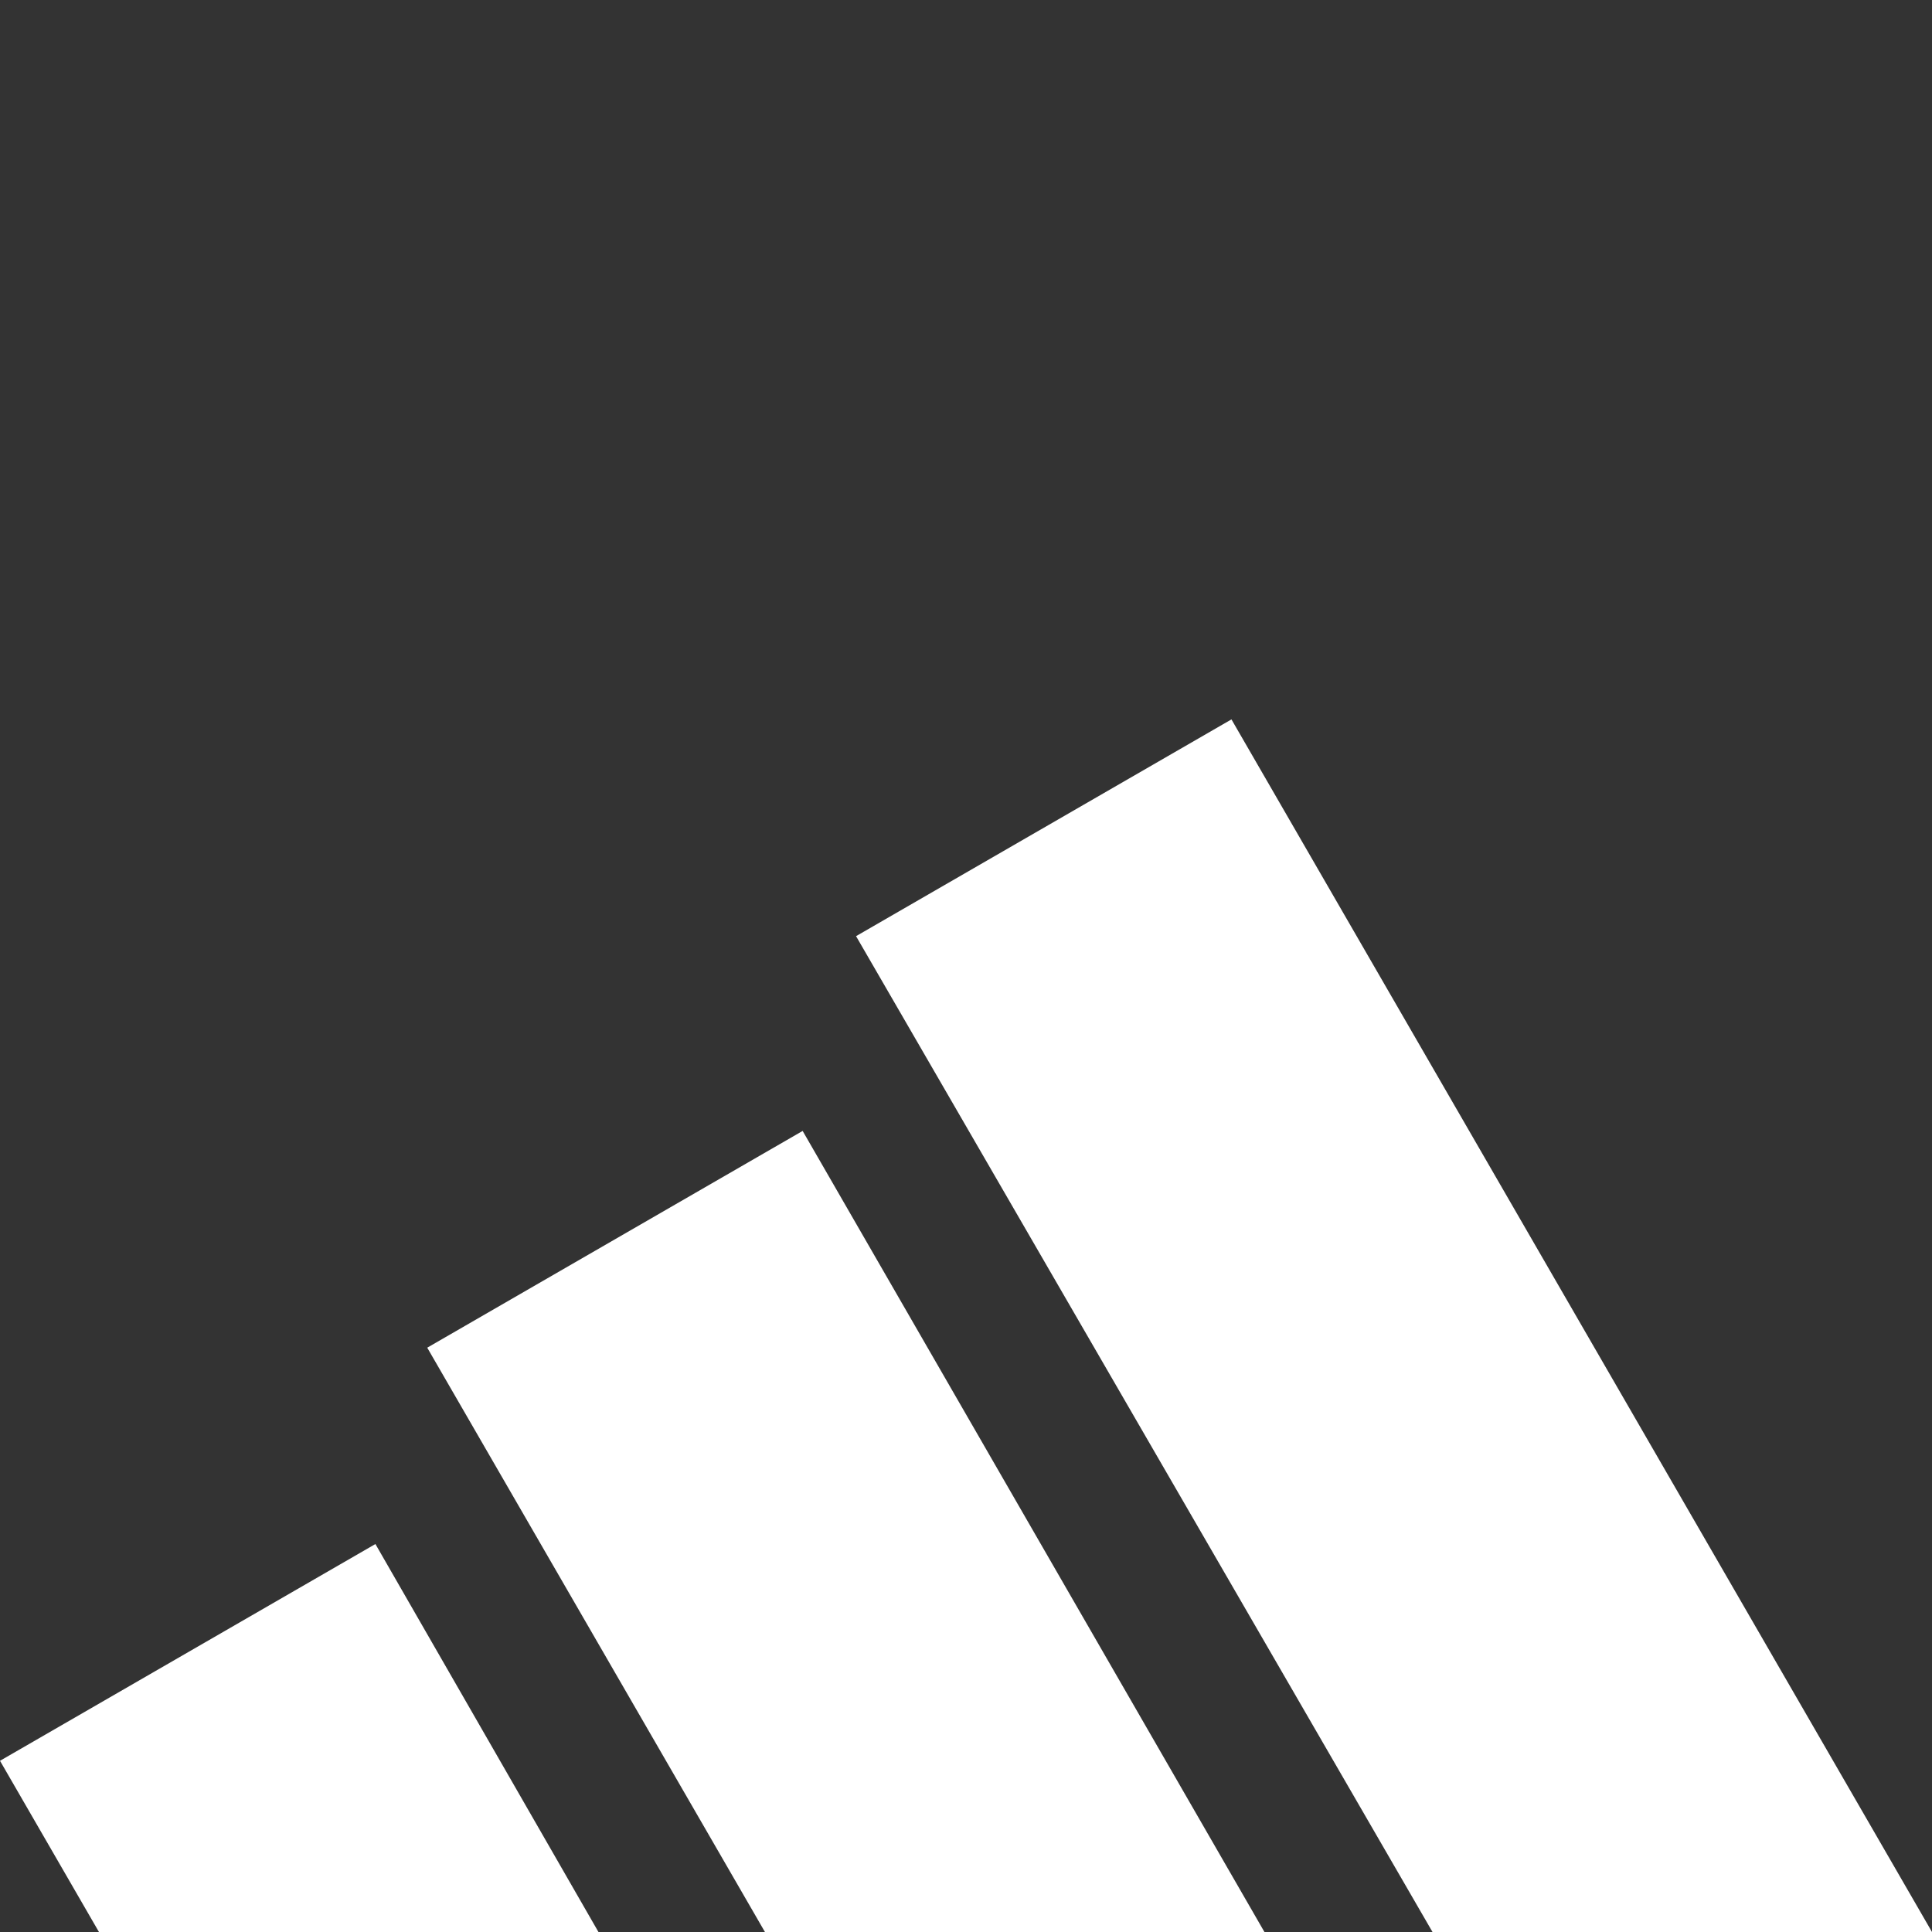 <?xml version="1.0" encoding="utf-8"?>
<!-- Generator: Adobe Illustrator 28.1.0, SVG Export Plug-In . SVG Version: 6.00 Build 0)  -->
<svg version="1.1" id="Layer_1" xmlns="http://www.w3.org/2000/svg" xmlns:xlink="http://www.w3.org/1999/xlink" x="0px" y="0px"
	 viewBox="0 0 123 123" style="enable-background:new 0 0 123 123;" xml:space="preserve">
<rect x="0" y="0" width="123" height="123" fill="#333333" stroke="none"/>
<style type="text/css">
	.st0{fill:#FFFFFF;}
</style>
<g>
	<polygon class="st0" points="54.5,59.6 91.2,123 123,123 78.4,45.8 	"/>
	<polygon class="st0" points="27.2,85.8 48.7,123 80.5,123 51.1,72 	"/>
	<polygon class="st0" points="0,112.1 6.3,123 38.1,123 23.9,98.3 	"/>
</g>
</svg>
